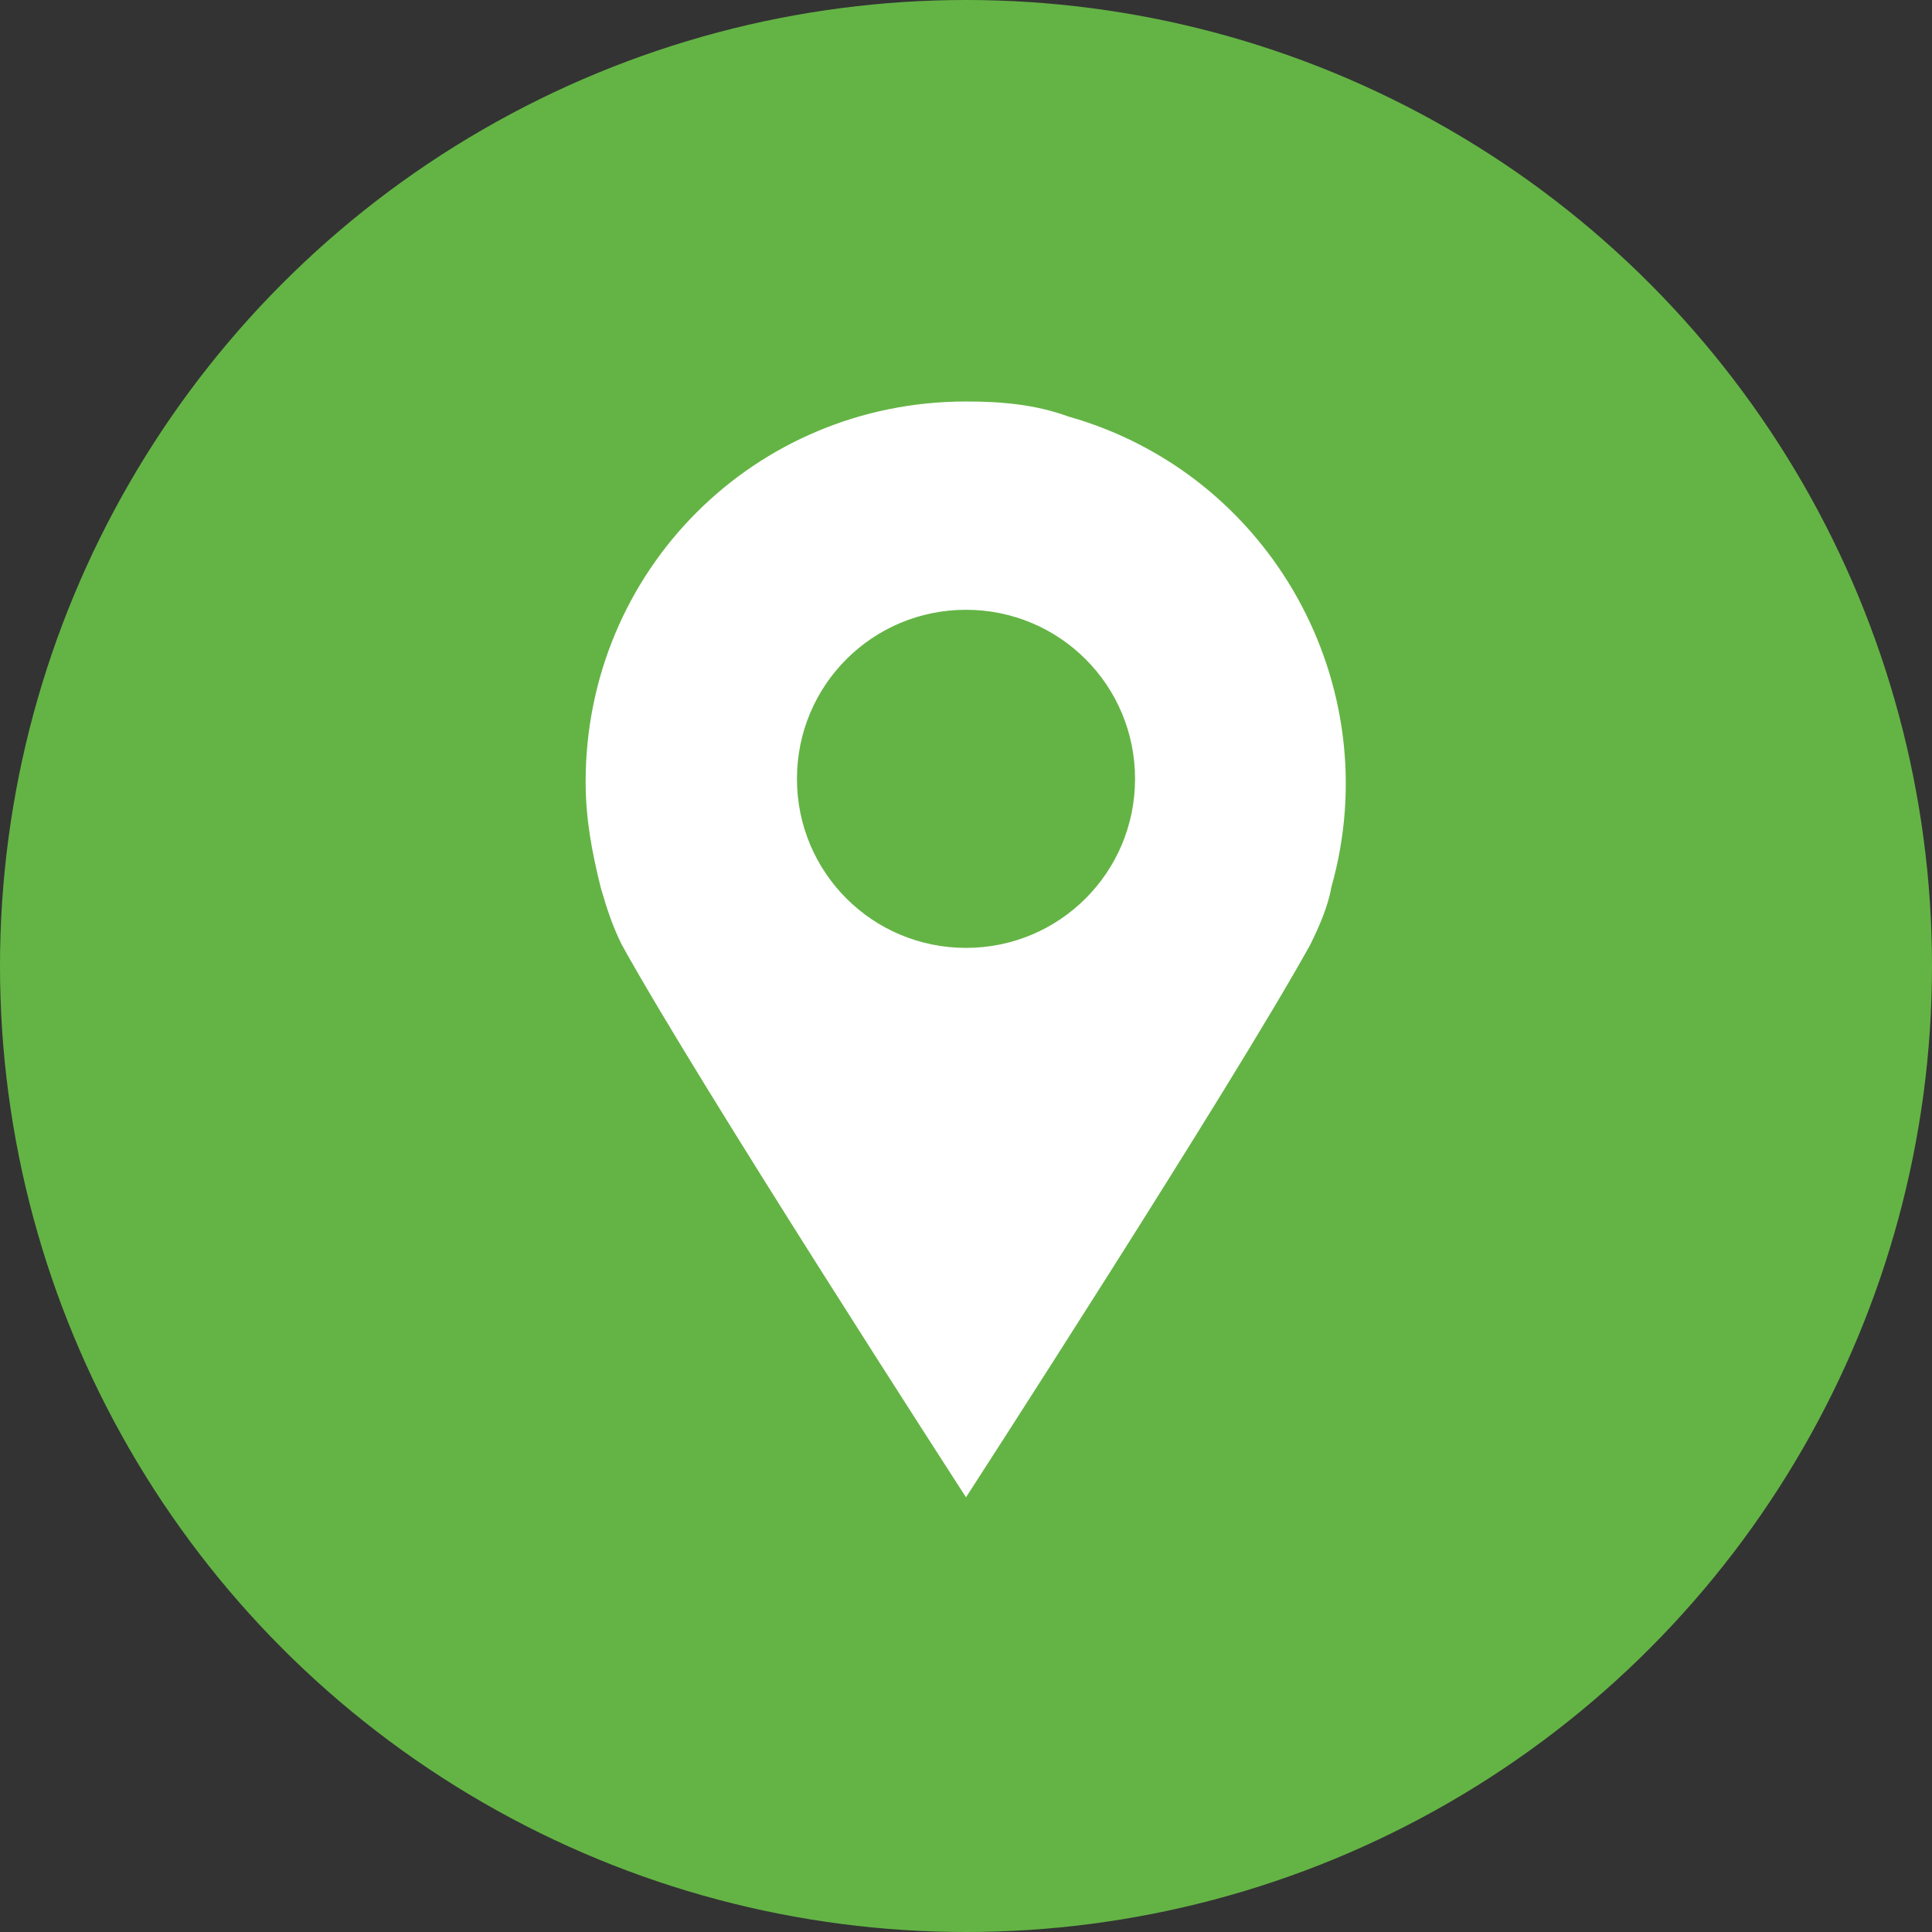 <svg xmlns="http://www.w3.org/2000/svg" xmlns:xlink="http://www.w3.org/1999/xlink" id="Layer_1" x="0px" y="0px" viewBox="0 0 64 64" style="enable-background:new 0 0 64 64;" xml:space="preserve"><rect x="0" y="0" width="64" height="64" fill="#333333" stroke="none"/><style type="text/css">	.st0{fill:#64B445;}	.st1{fill:#FFFFFF;}</style><g>	<circle class="st0" cx="32" cy="32" r="32"></circle>	<path id="a1621bac-4b9b-4f9c-bcd3-4a6b1ff6ac93_00000138547330507591329750000016232708857180228495_" class="st1" d="M32,13.3  c-7,0-12.6,5.6-12.6,12.6l0,0c0,1.2,0.2,2.3,0.5,3.5c0.2,0.7,0.4,1.3,0.7,1.9C23.2,36,32,49.6,32,49.6S40.8,36,43.4,31.3  c0.3-0.6,0.6-1.3,0.7-1.9c1.9-6.7-2-13.7-8.7-15.6c0,0,0,0,0,0C34.3,13.4,33.2,13.3,32,13.3z M32,31.4c-3.1,0-5.6-2.5-5.6-5.6  s2.5-5.6,5.6-5.6s5.6,2.5,5.6,5.6S35.1,31.4,32,31.4z"></path></g></svg>